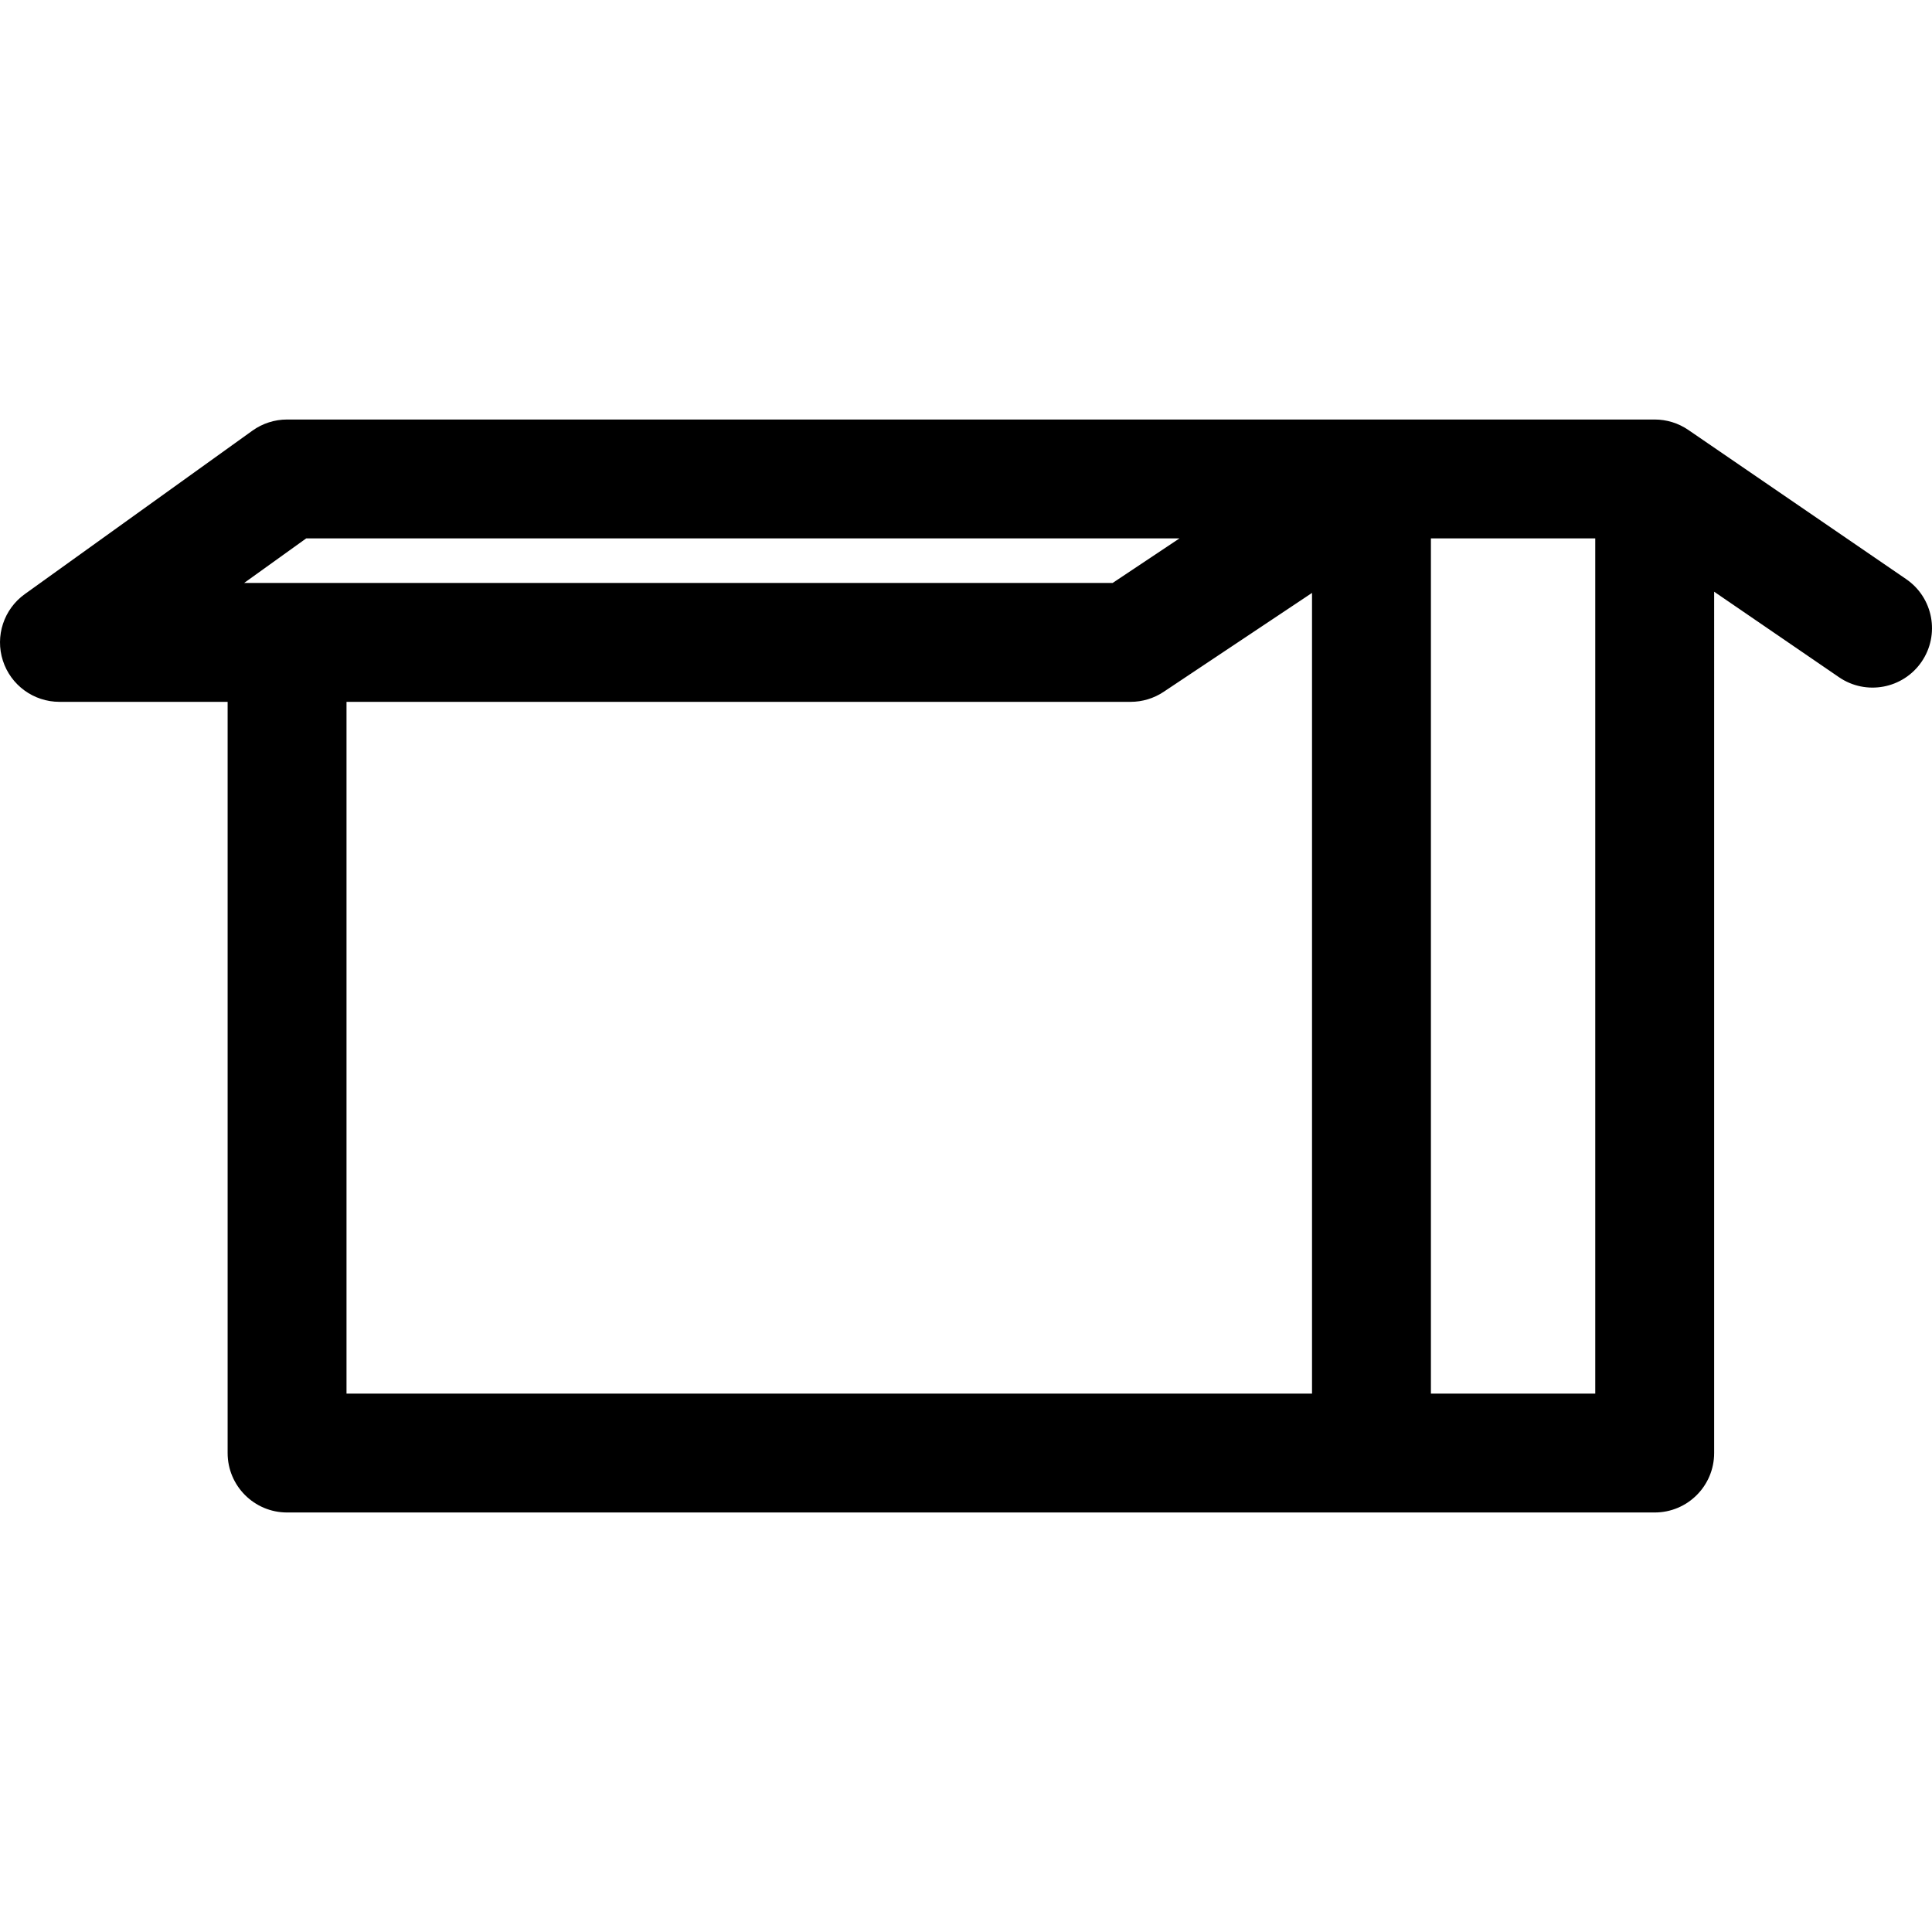 <?xml version="1.0" encoding="iso-8859-1"?>
<!-- Generator: Adobe Illustrator 19.0.0, SVG Export Plug-In . SVG Version: 6.00 Build 0)  -->
<svg version="1.1" id="Layer_1" xmlns="http://www.w3.org/2000/svg" xmlns:xlink="http://www.w3.org/1999/xlink" x="0px" y="0px"
	 viewBox="0 0 512 512" style="enable-background:new 0 0 512 512;" xml:space="preserve">
<g>
	<g>
		<path d="M505.147,153.47l-57.733-39.539c-2.621-1.795-5.724-2.756-8.901-2.756H76.075c-3.297,0-6.51,1.034-9.188,2.957
			L6.566,157.447c-5.557,3.99-7.903,11.11-5.807,17.621c2.096,6.512,8.155,10.927,14.996,10.927h44.569v199.076
			c0,8.7,7.053,15.753,15.753,15.753h362.437c8.7,0,15.753-7.053,15.753-15.753V156.81l33.08,22.655
			c7.178,4.917,16.981,3.082,21.898-4.096C514.158,168.191,512.325,158.386,505.147,153.47z M64.7,154.49l16.446-11.809h231.428
			L294.86,154.49H64.7z M347.699,369.319H91.828V185.995h207.801c3.11,0,6.15-0.92,8.739-2.645l39.331-26.222V369.319z
			 M422.76,369.319h-43.555V142.681h43.555V369.319z"/>
	</g>
</g>
<g>
</g>
<g>
</g>
<g>
</g>
<g>
</g>
<g>
</g>
<g>
</g>
<g>
</g>
<g>
</g>
<g>
</g>
<g>
</g>
<g>
</g>
<g>
</g>
<g>
</g>
<g>
</g>
<g>
</g>
</svg>
